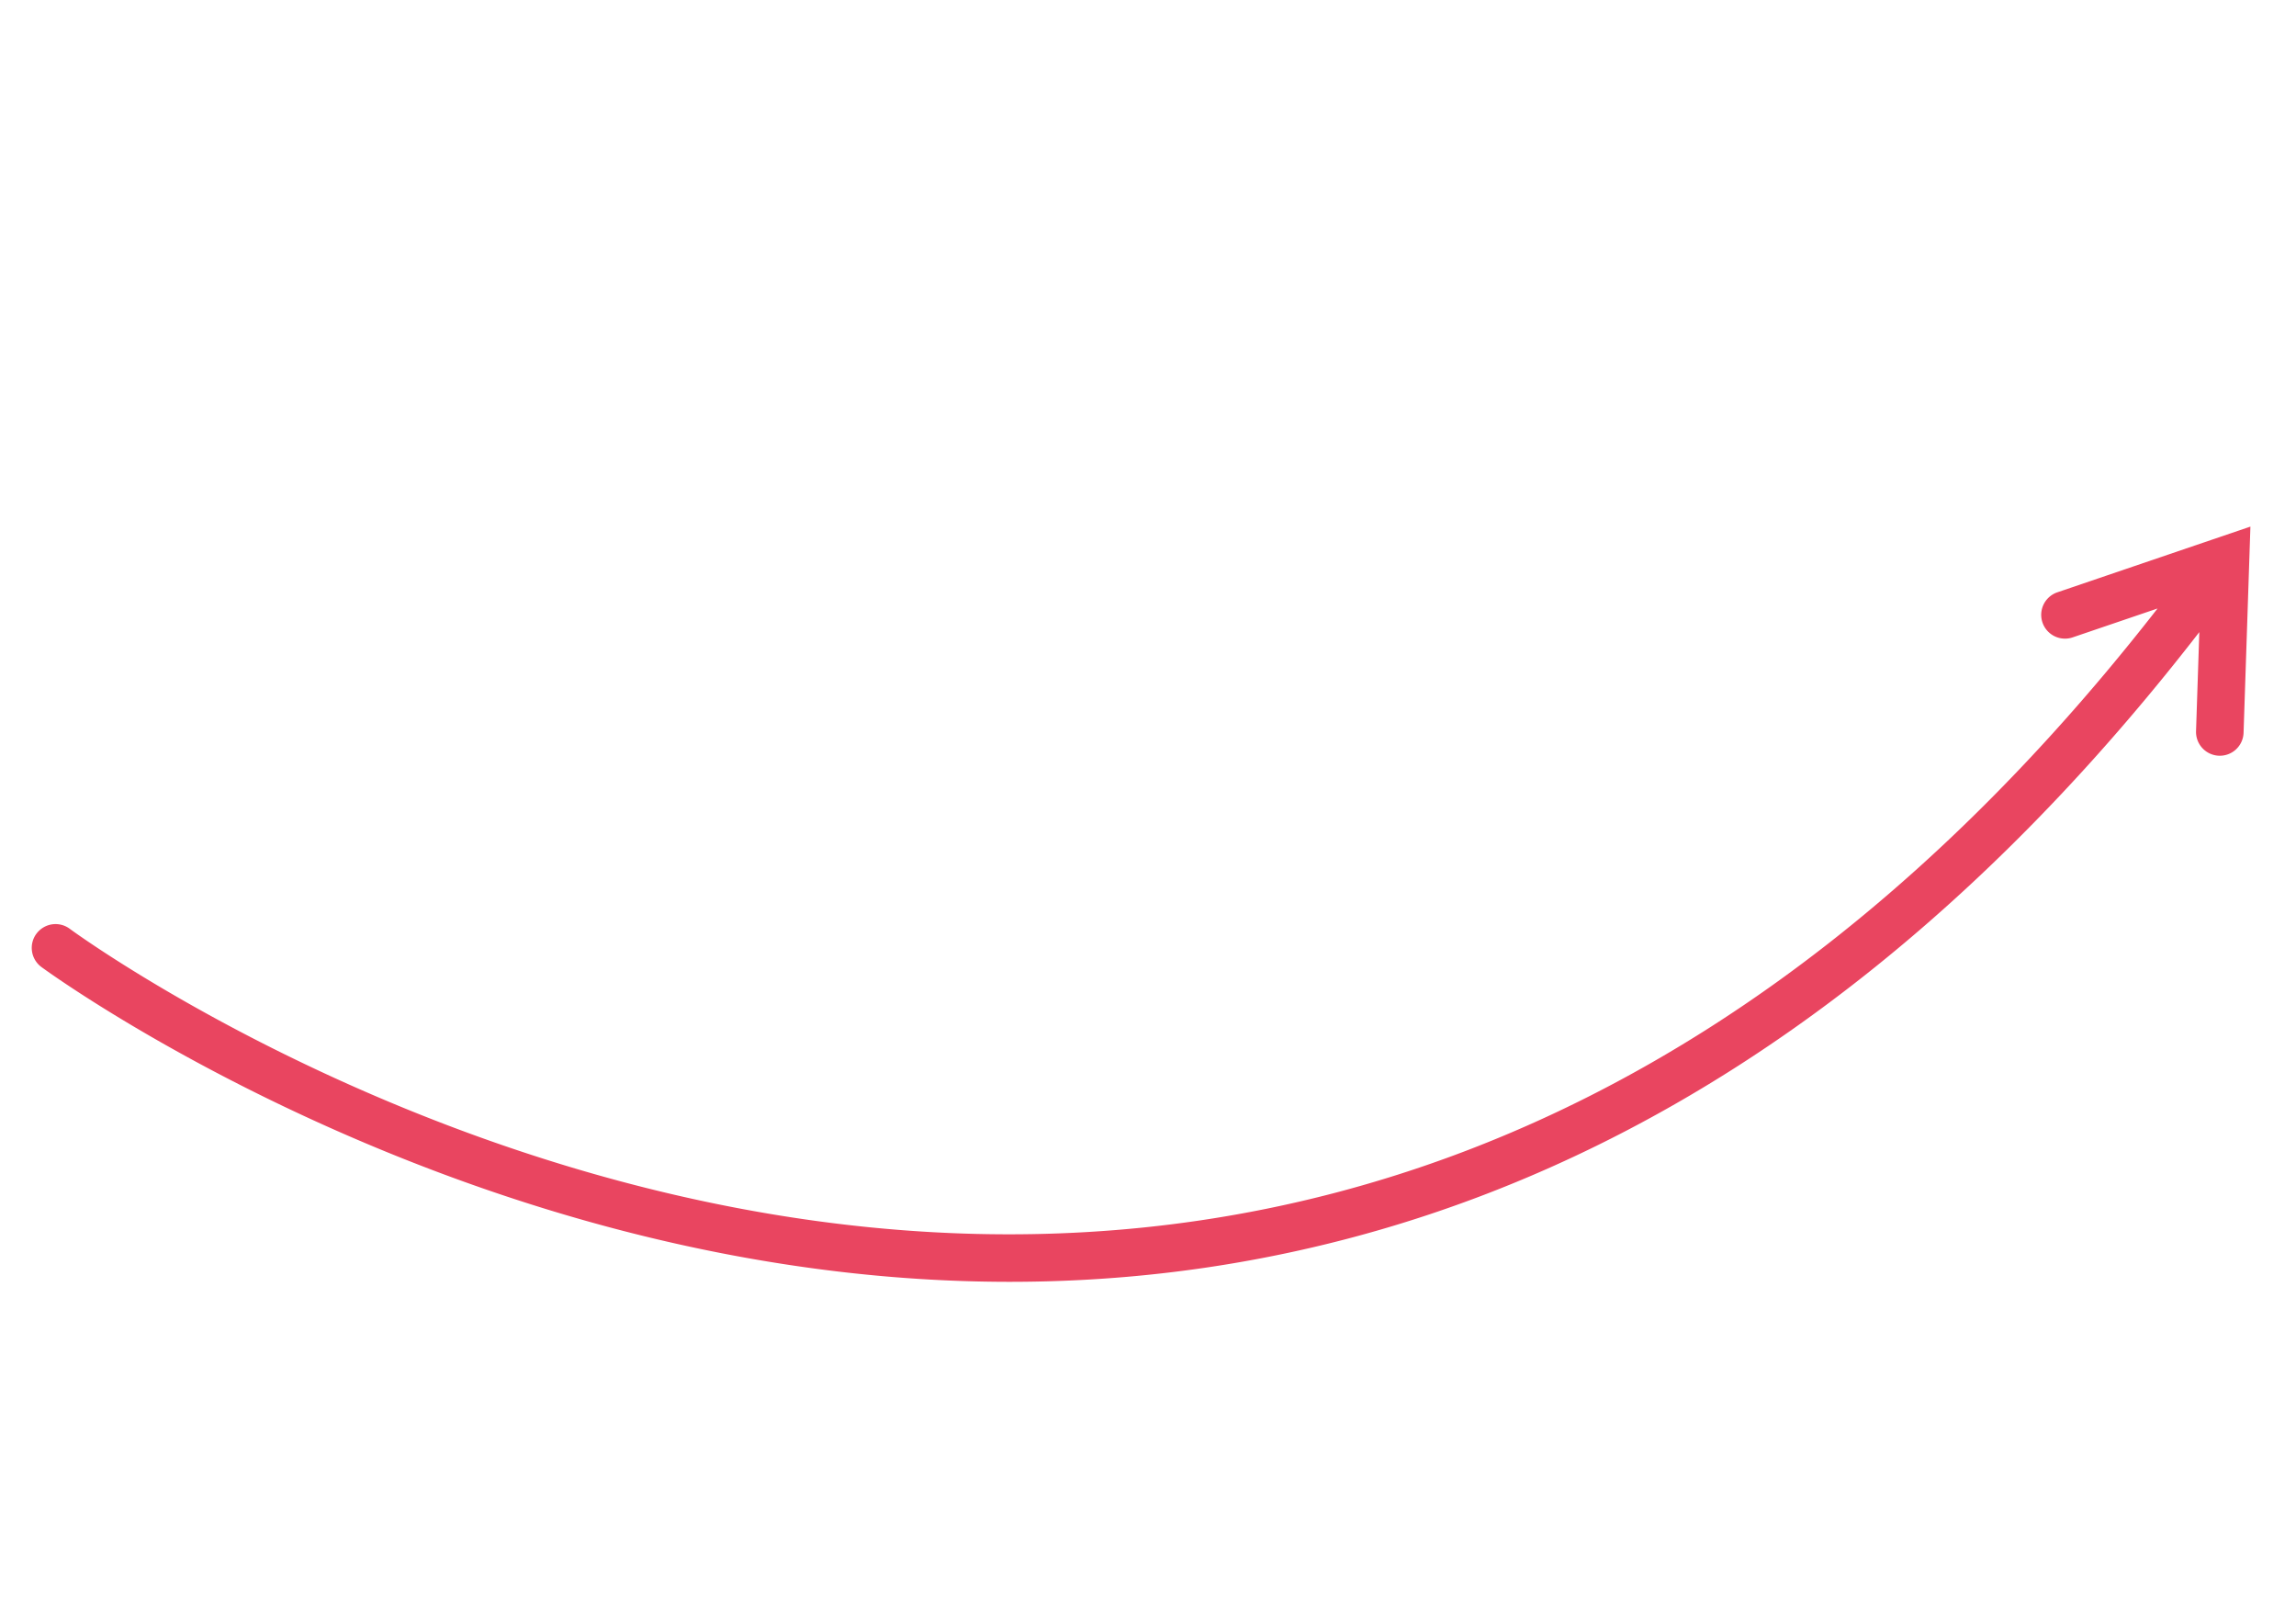 <svg xmlns="http://www.w3.org/2000/svg" width="275.719" height="192.468" viewBox="0 0 275.719 192.468">
  <path id="left-arrow_1_" data-name="left-arrow(1)" d="M249.8,16.227a2.856,2.856,0,0,1-3.709,1.6c-.714-.286-72.339-28.065-140.161,1.339C65.708,36.6,34.8,70.5,13.915,119.888l8.946-5.99a2.856,2.856,0,0,1,3.181,4.746L5.692,132.269.076,108.153a2.852,2.852,0,0,1,2.133-3.426,2.811,2.811,0,0,1,.651-.074,2.859,2.859,0,0,1,2.778,2.207l2.7,11.587c21.472-51.2,53.494-86.384,95.327-104.521C127.853,3.438,152.494,0,174.426,0c41.51,0,73.3,12.329,73.778,12.52a2.857,2.857,0,0,1,1.6,3.706Z" transform="matrix(-0.966, -0.259, 0.259, -0.966, 241.485, 192.468)" fill="#e94560"/>
</svg>
